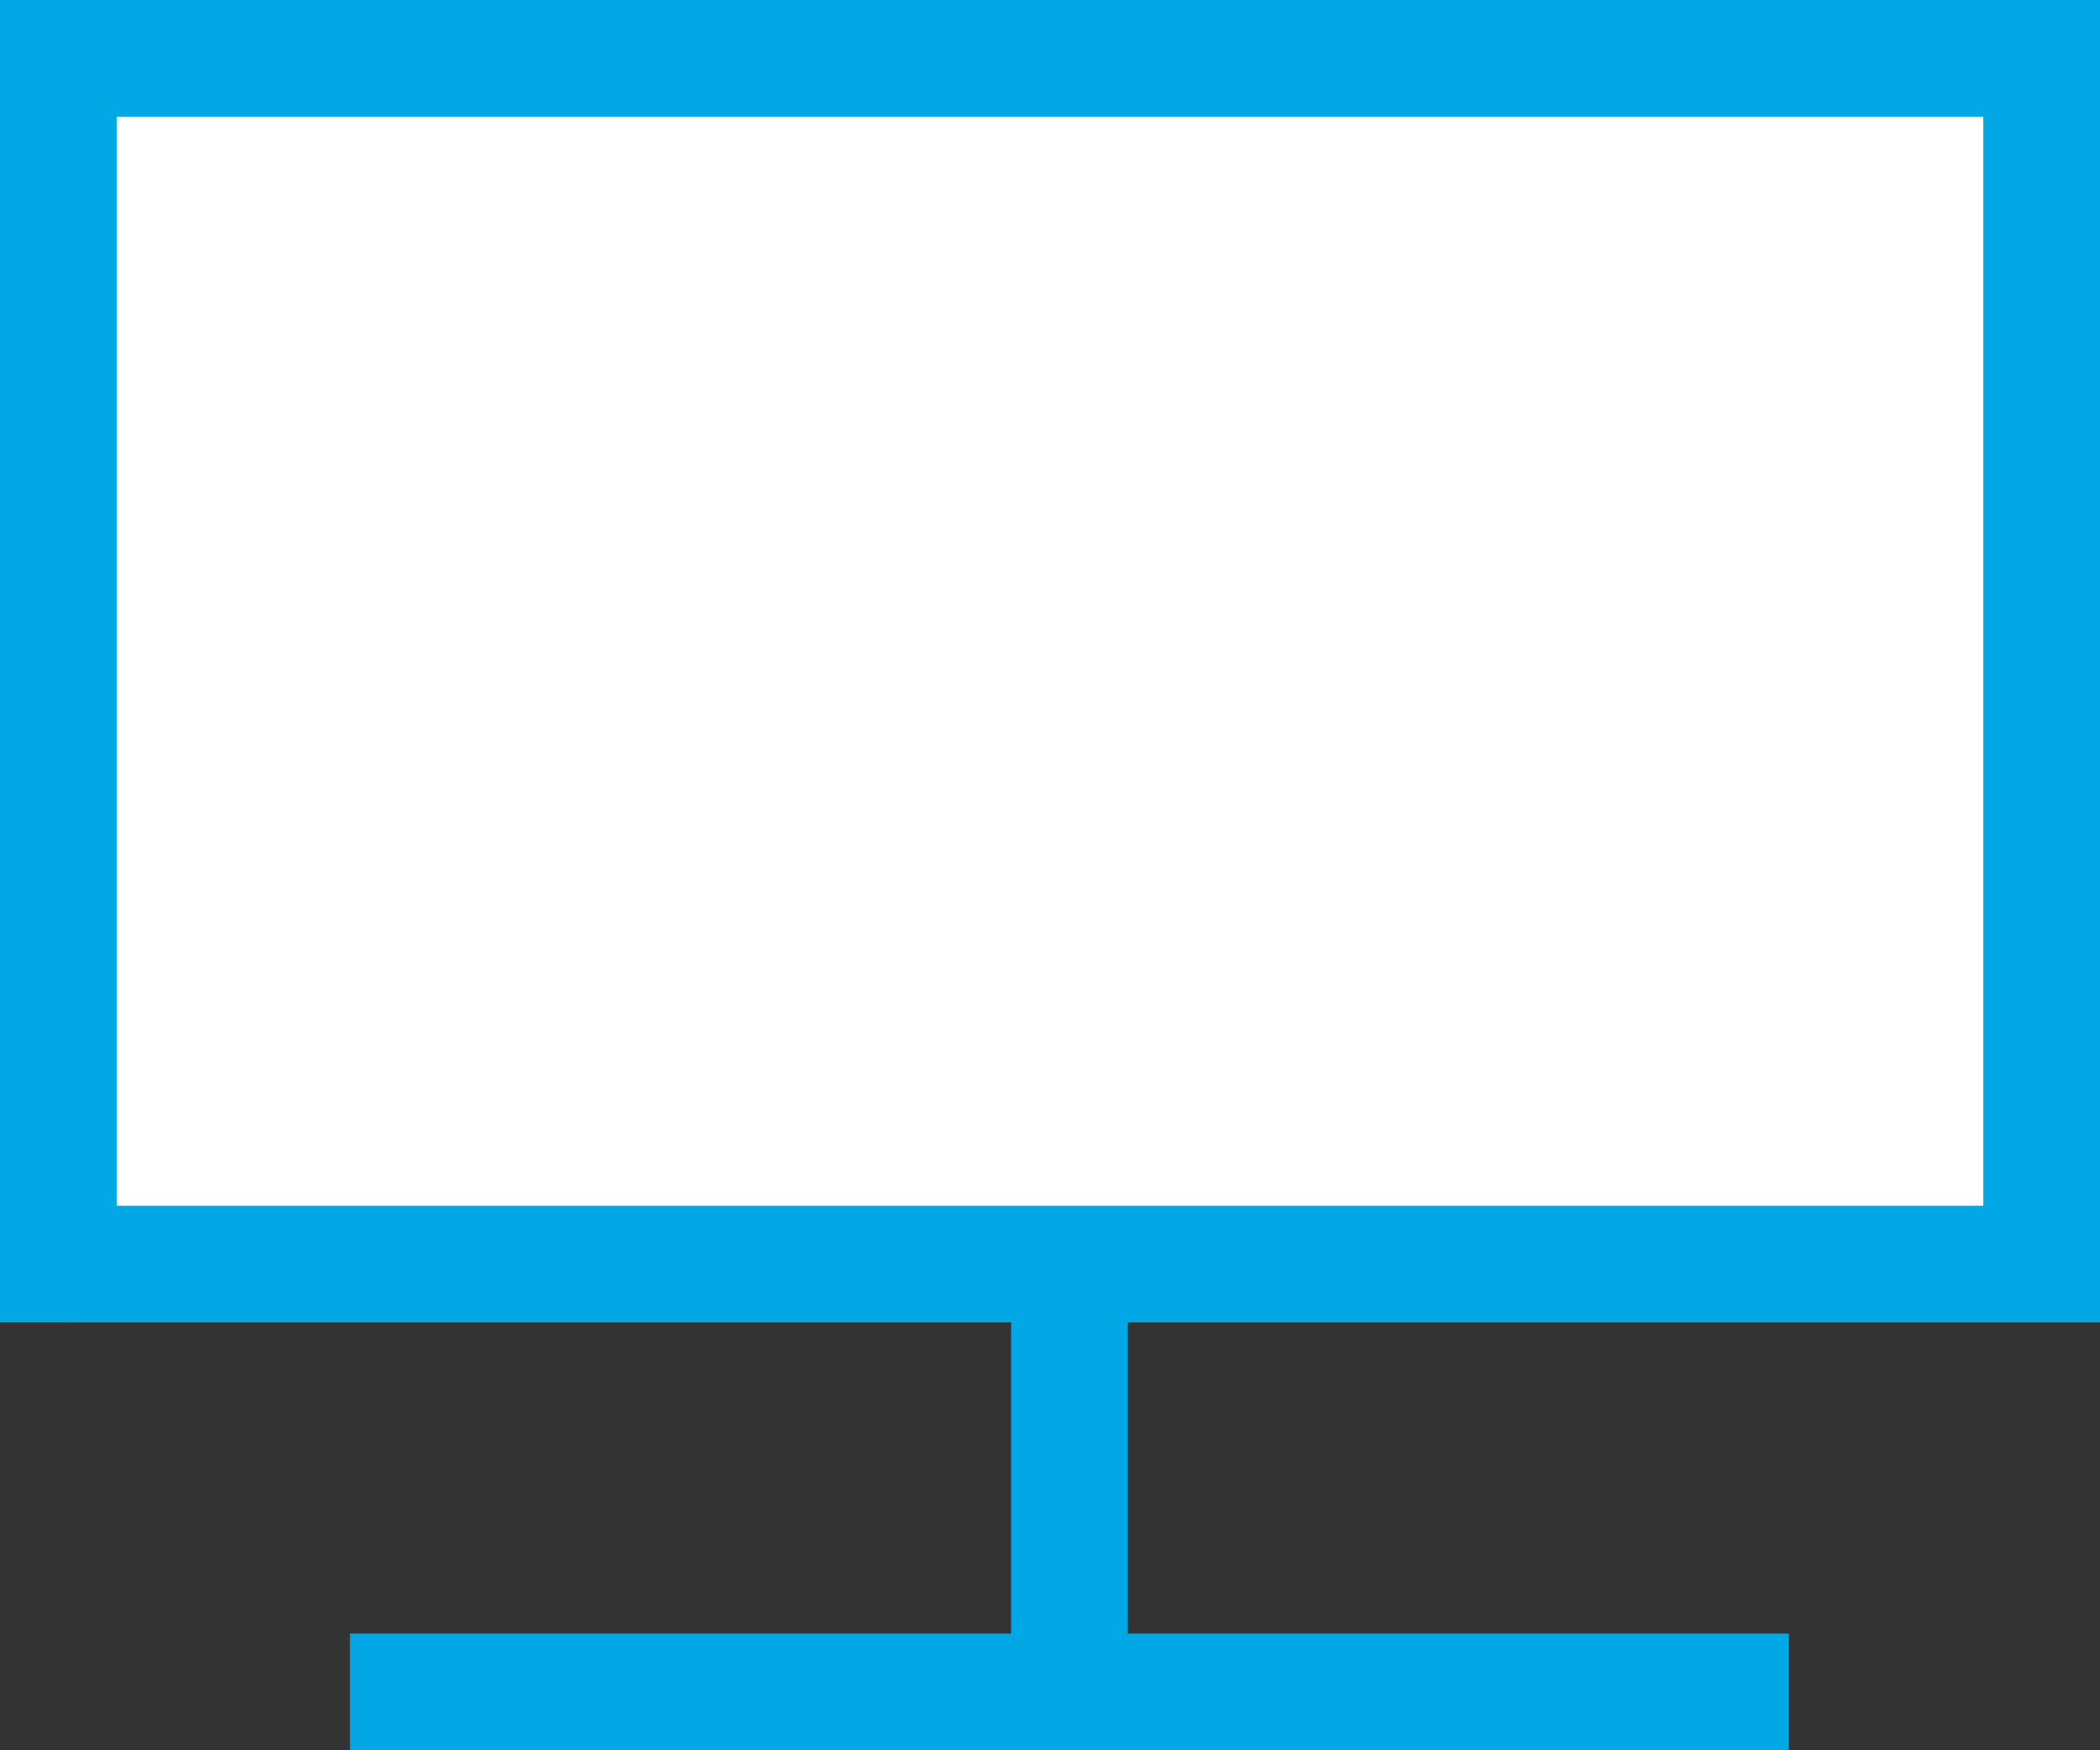 <?xml version="1.0" encoding="utf-8"?>
<!-- Generator: Adobe Illustrator 25.4.1, SVG Export Plug-In . SVG Version: 6.00 Build 0)  -->
<svg version="1.1" id="Futer_Block_6_Block_5_Block_4_Block_3_Block_2_Block_1_Изображение"
	 xmlns="http://www.w3.org/2000/svg" xmlns:xlink="http://www.w3.org/1999/xlink" x="0px" y="0px" viewBox="0 0 54 45"
	 style="enable-background:new 0 0 54 45;" xml:space="preserve">
<rect x="0" y="0" width="54" height="45" fill="#333333" stroke="none"/>
<style type="text/css">
	.st0{fill:#01A8E5;}
	.st1{fill:#FFFFFF;}
</style>
<path class="st0" d="M54,34V0H0v34h26v8H9v3h37v-3H29v-8H54z"/>
<rect x="3" y="3" class="st1" width="48" height="28"/>
<rect class="st0" width="1.9" height="34"/>
</svg>
